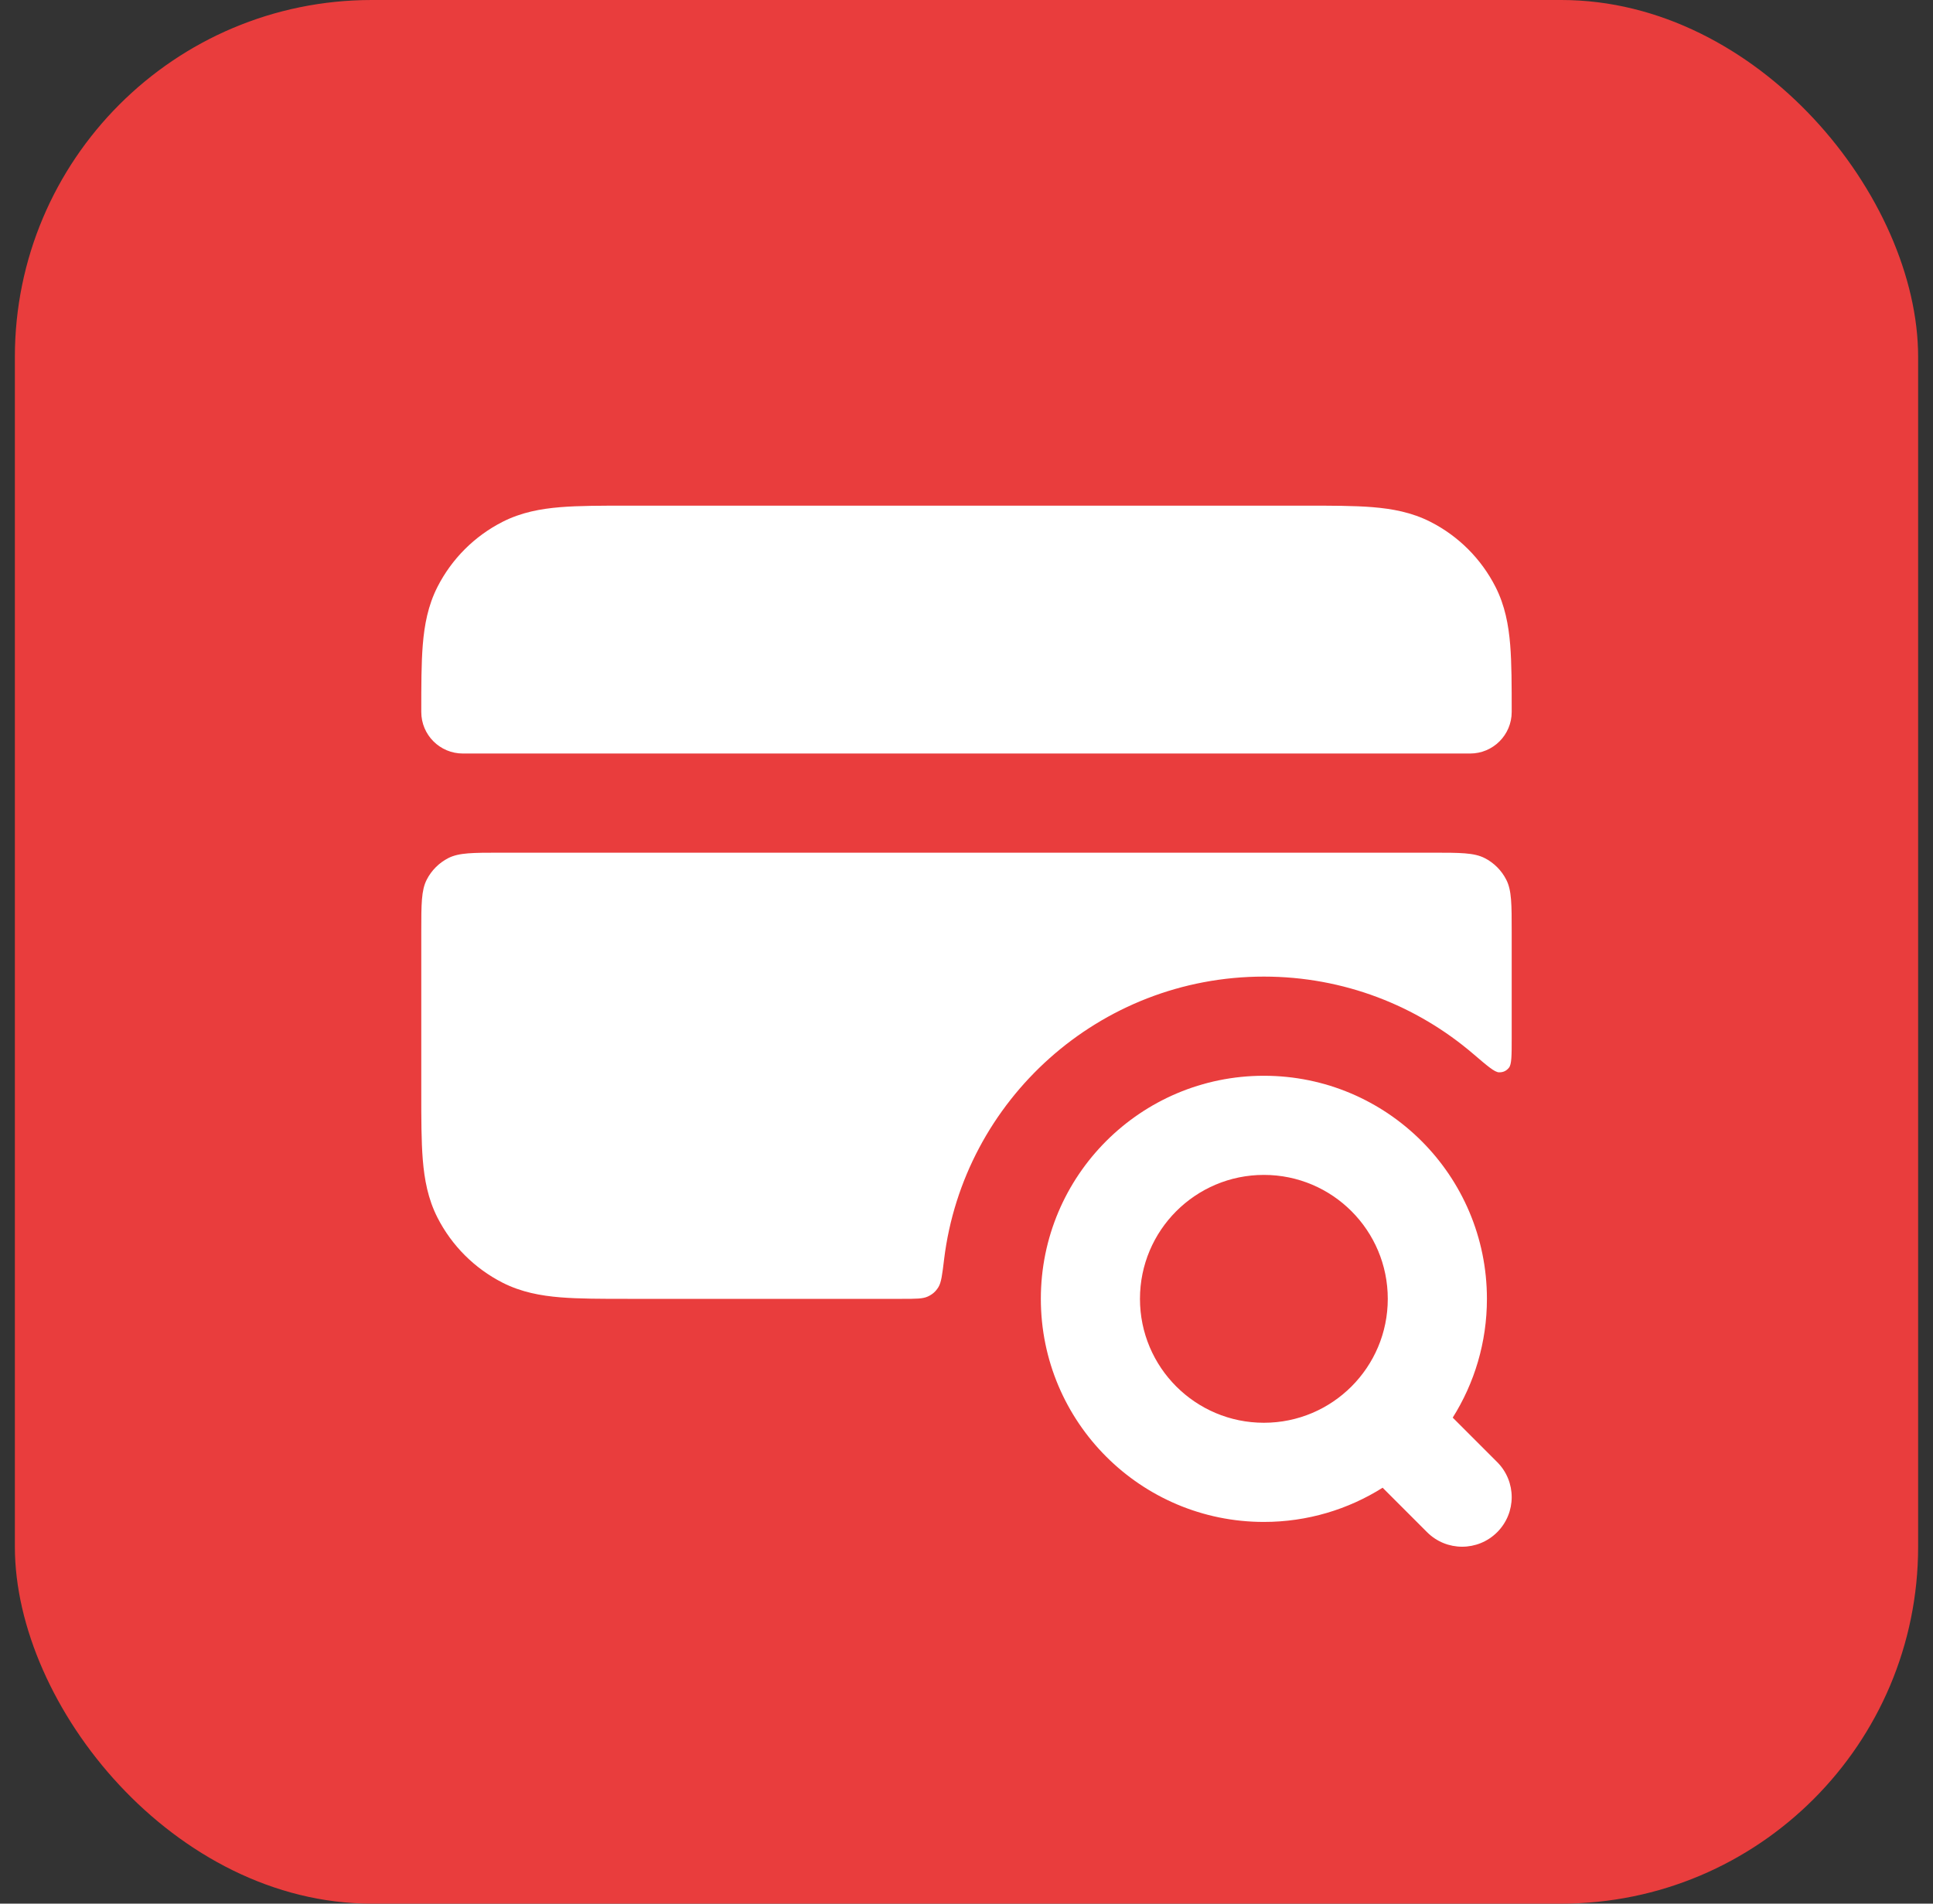 <svg xmlns="http://www.w3.org/2000/svg" width="65" height="64" viewBox="0 0 65 64" fill="none"><rect x="0" y="0" width="65" height="64" fill="#333333" stroke="none"/><rect x="0.5" width="64" height="64" rx="12" fill="#E93D3D"></rect><path fill-rule="evenodd" clip-rule="evenodd" d="M42.5 36.167C38.358 36.167 35 39.525 35 43.667C35 47.809 38.358 51.167 42.5 51.167C43.967 51.167 45.337 50.745 46.493 50.017L47.988 51.512C48.639 52.163 49.694 52.163 50.345 51.512C50.996 50.861 50.996 49.806 50.345 49.155L48.85 47.66C49.578 46.503 50 45.134 50 43.667C50 39.525 46.642 36.167 42.5 36.167ZM38.333 43.667C38.333 41.365 40.199 39.5 42.5 39.5C44.801 39.5 46.666 41.365 46.666 43.667C46.666 45.968 44.801 47.833 42.5 47.833C40.199 47.833 38.333 45.968 38.333 43.667Z" fill="white"></path><path d="M21.102 17L43.897 17C44.776 17 45.534 17 46.158 17.051C46.817 17.105 47.472 17.224 48.103 17.545C49.044 18.024 49.809 18.789 50.288 19.73C50.609 20.361 50.728 21.016 50.782 21.675C50.833 22.299 50.833 23.057 50.833 23.936C50.833 24.708 50.207 25.333 49.436 25.333H15.564C14.792 25.333 14.166 24.708 14.166 23.936C14.166 23.057 14.166 22.299 14.217 21.675C14.271 21.016 14.39 20.361 14.711 19.73C15.191 18.789 15.956 18.024 16.897 17.545C17.527 17.224 18.183 17.105 18.841 17.051C19.466 17 20.224 17 21.102 17Z" fill="white"></path><path d="M16.833 28.667C15.9 28.667 15.433 28.667 15.076 28.848C14.763 29.008 14.508 29.263 14.348 29.577C14.166 29.933 14.166 30.4 14.166 31.333V36.731C14.166 37.609 14.166 38.367 14.217 38.992C14.271 39.651 14.39 40.306 14.711 40.937C15.191 41.877 15.956 42.642 16.897 43.122C17.527 43.443 18.183 43.562 18.841 43.616C19.466 43.667 20.223 43.667 21.102 43.667H30.333C30.798 43.667 31.031 43.667 31.198 43.589C31.358 43.515 31.462 43.423 31.555 43.274C31.652 43.117 31.684 42.857 31.747 42.336C32.403 36.981 36.967 32.833 42.5 32.833C45.187 32.833 47.646 33.812 49.54 35.432C50.019 35.842 50.258 36.047 50.406 36.051C50.545 36.054 50.652 36.005 50.74 35.897C50.833 35.782 50.833 35.488 50.833 34.9V31.333C50.833 30.4 50.833 29.933 50.651 29.577C50.492 29.263 50.237 29.008 49.923 28.848C49.567 28.667 49.1 28.667 48.166 28.667H16.833Z" fill="white"></path></svg>